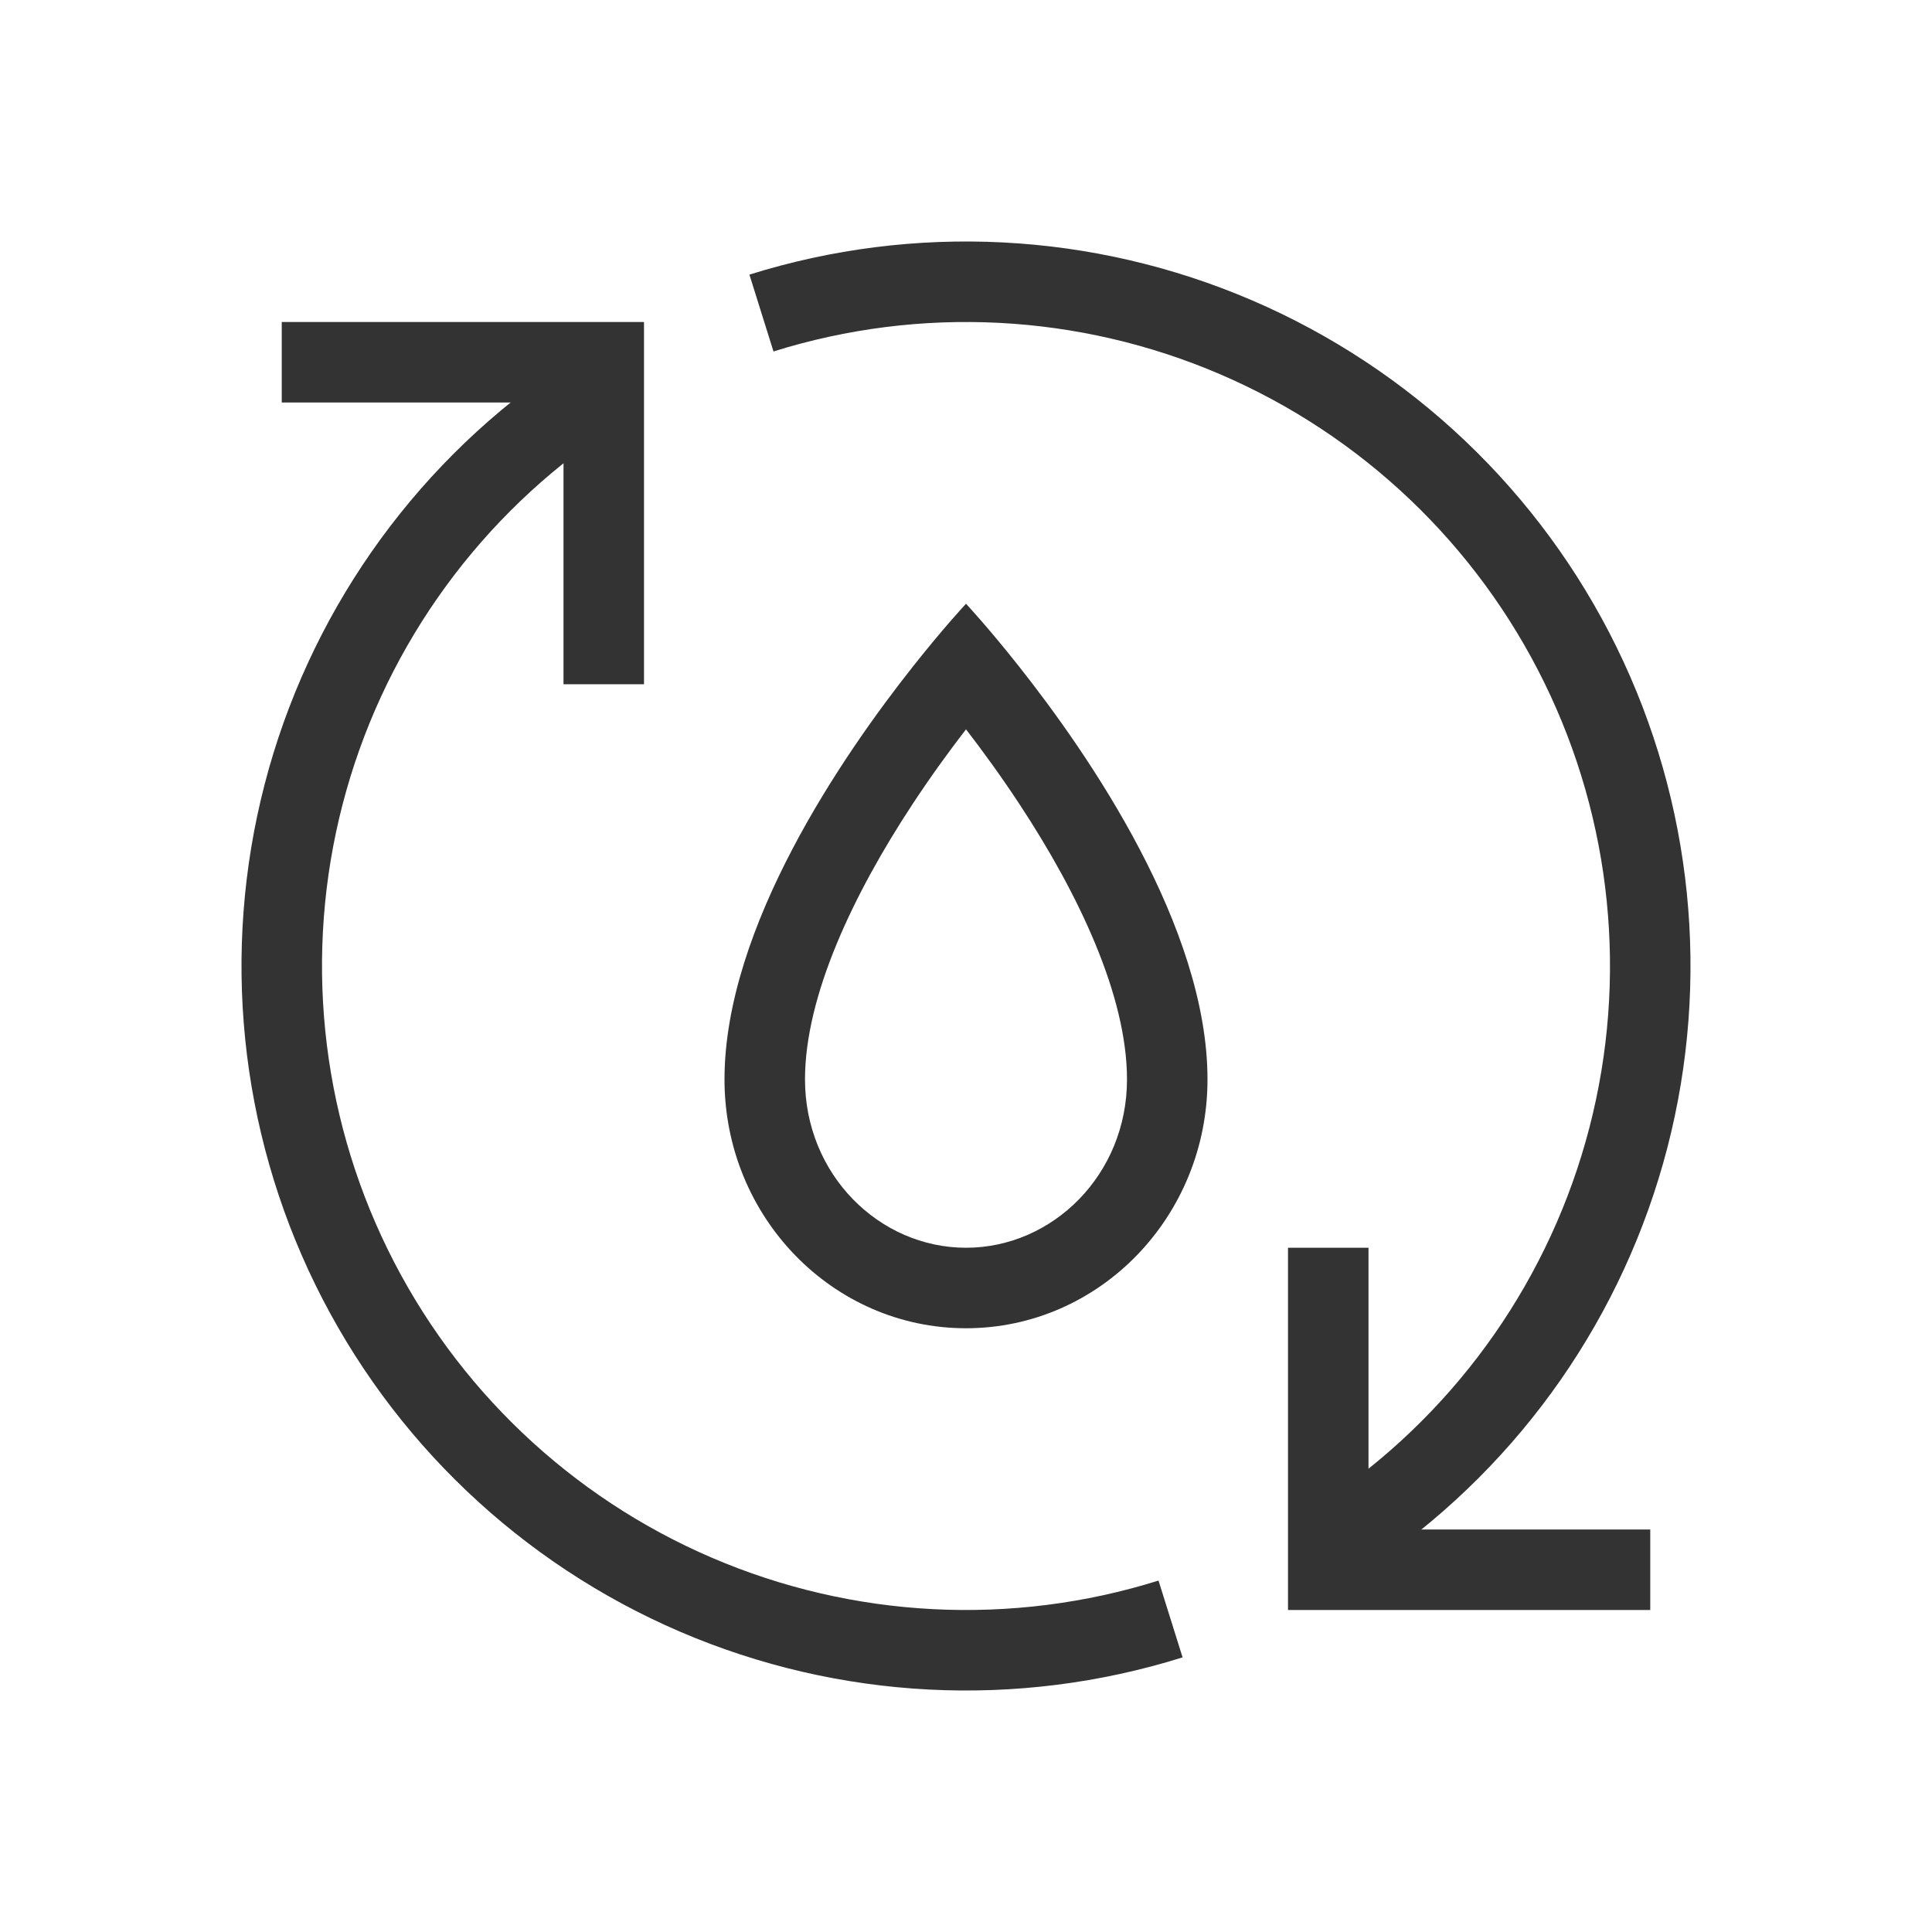  <svg xmlns="http://www.w3.org/2000/svg" width="22" height="22" viewBox="0 0 48 48" fill="none">
                                    <path fill-rule="evenodd" clip-rule="evenodd" d="M24 31C26.153 31 28 29.184 28 26.818C28 24.737 26.794 22.205 25.329 19.98C24.871 19.284 24.412 18.654 24 18.12C23.588 18.654 23.129 19.284 22.671 19.98C21.206 22.205 20 24.737 20 26.818C20 29.184 21.847 31 24 31ZM22.697 16.54C20.932 18.767 18 23.037 18 26.818C18 30.232 20.686 33 24 33C27.314 33 30 30.232 30 26.818C30 23.037 27.068 18.767 25.303 16.54C24.544 15.581 24 15 24 15C24 15 23.456 15.581 22.697 16.54Z" fill="#333333"/>
                                    <path fill-rule="evenodd" clip-rule="evenodd" d="M14.861 10.867C11.723 13.051 9.47 16.286 8.511 19.987C7.553 23.688 7.951 27.61 9.633 31.042C11.316 34.475 14.172 37.192 17.685 38.701C21.198 40.21 25.134 40.411 28.783 39.269L29.381 41.177C25.276 42.463 20.847 42.236 16.895 40.539C12.944 38.841 9.73 35.785 7.837 31.923C5.944 28.061 5.497 23.649 6.575 19.485C7.654 15.322 10.188 11.682 13.718 9.225L14.861 10.867Z" fill="#333333"/>
                                    <path fill-rule="evenodd" clip-rule="evenodd" d="M33.139 37.133C36.277 34.949 38.53 31.714 39.489 28.013C40.447 24.312 40.05 20.39 38.367 16.958C36.684 13.525 33.828 10.808 30.315 9.299C26.802 7.79 22.866 7.589 19.217 8.732L18.619 6.823C22.724 5.537 27.153 5.764 31.105 7.461C35.056 9.159 38.27 12.215 40.163 16.077C42.056 19.939 42.503 24.351 41.425 28.515C40.346 32.678 37.812 36.318 34.282 38.775L33.139 37.133Z" fill="#333333"/>
                                    <path fill-rule="evenodd" clip-rule="evenodd" d="M14 10H7V8H16V17H14V10Z" fill="#333333"/>
                                    <path fill-rule="evenodd" clip-rule="evenodd" d="M34 38H41V40H32L32 31H34L34 38Z" fill="#333333"/>
                                </svg>